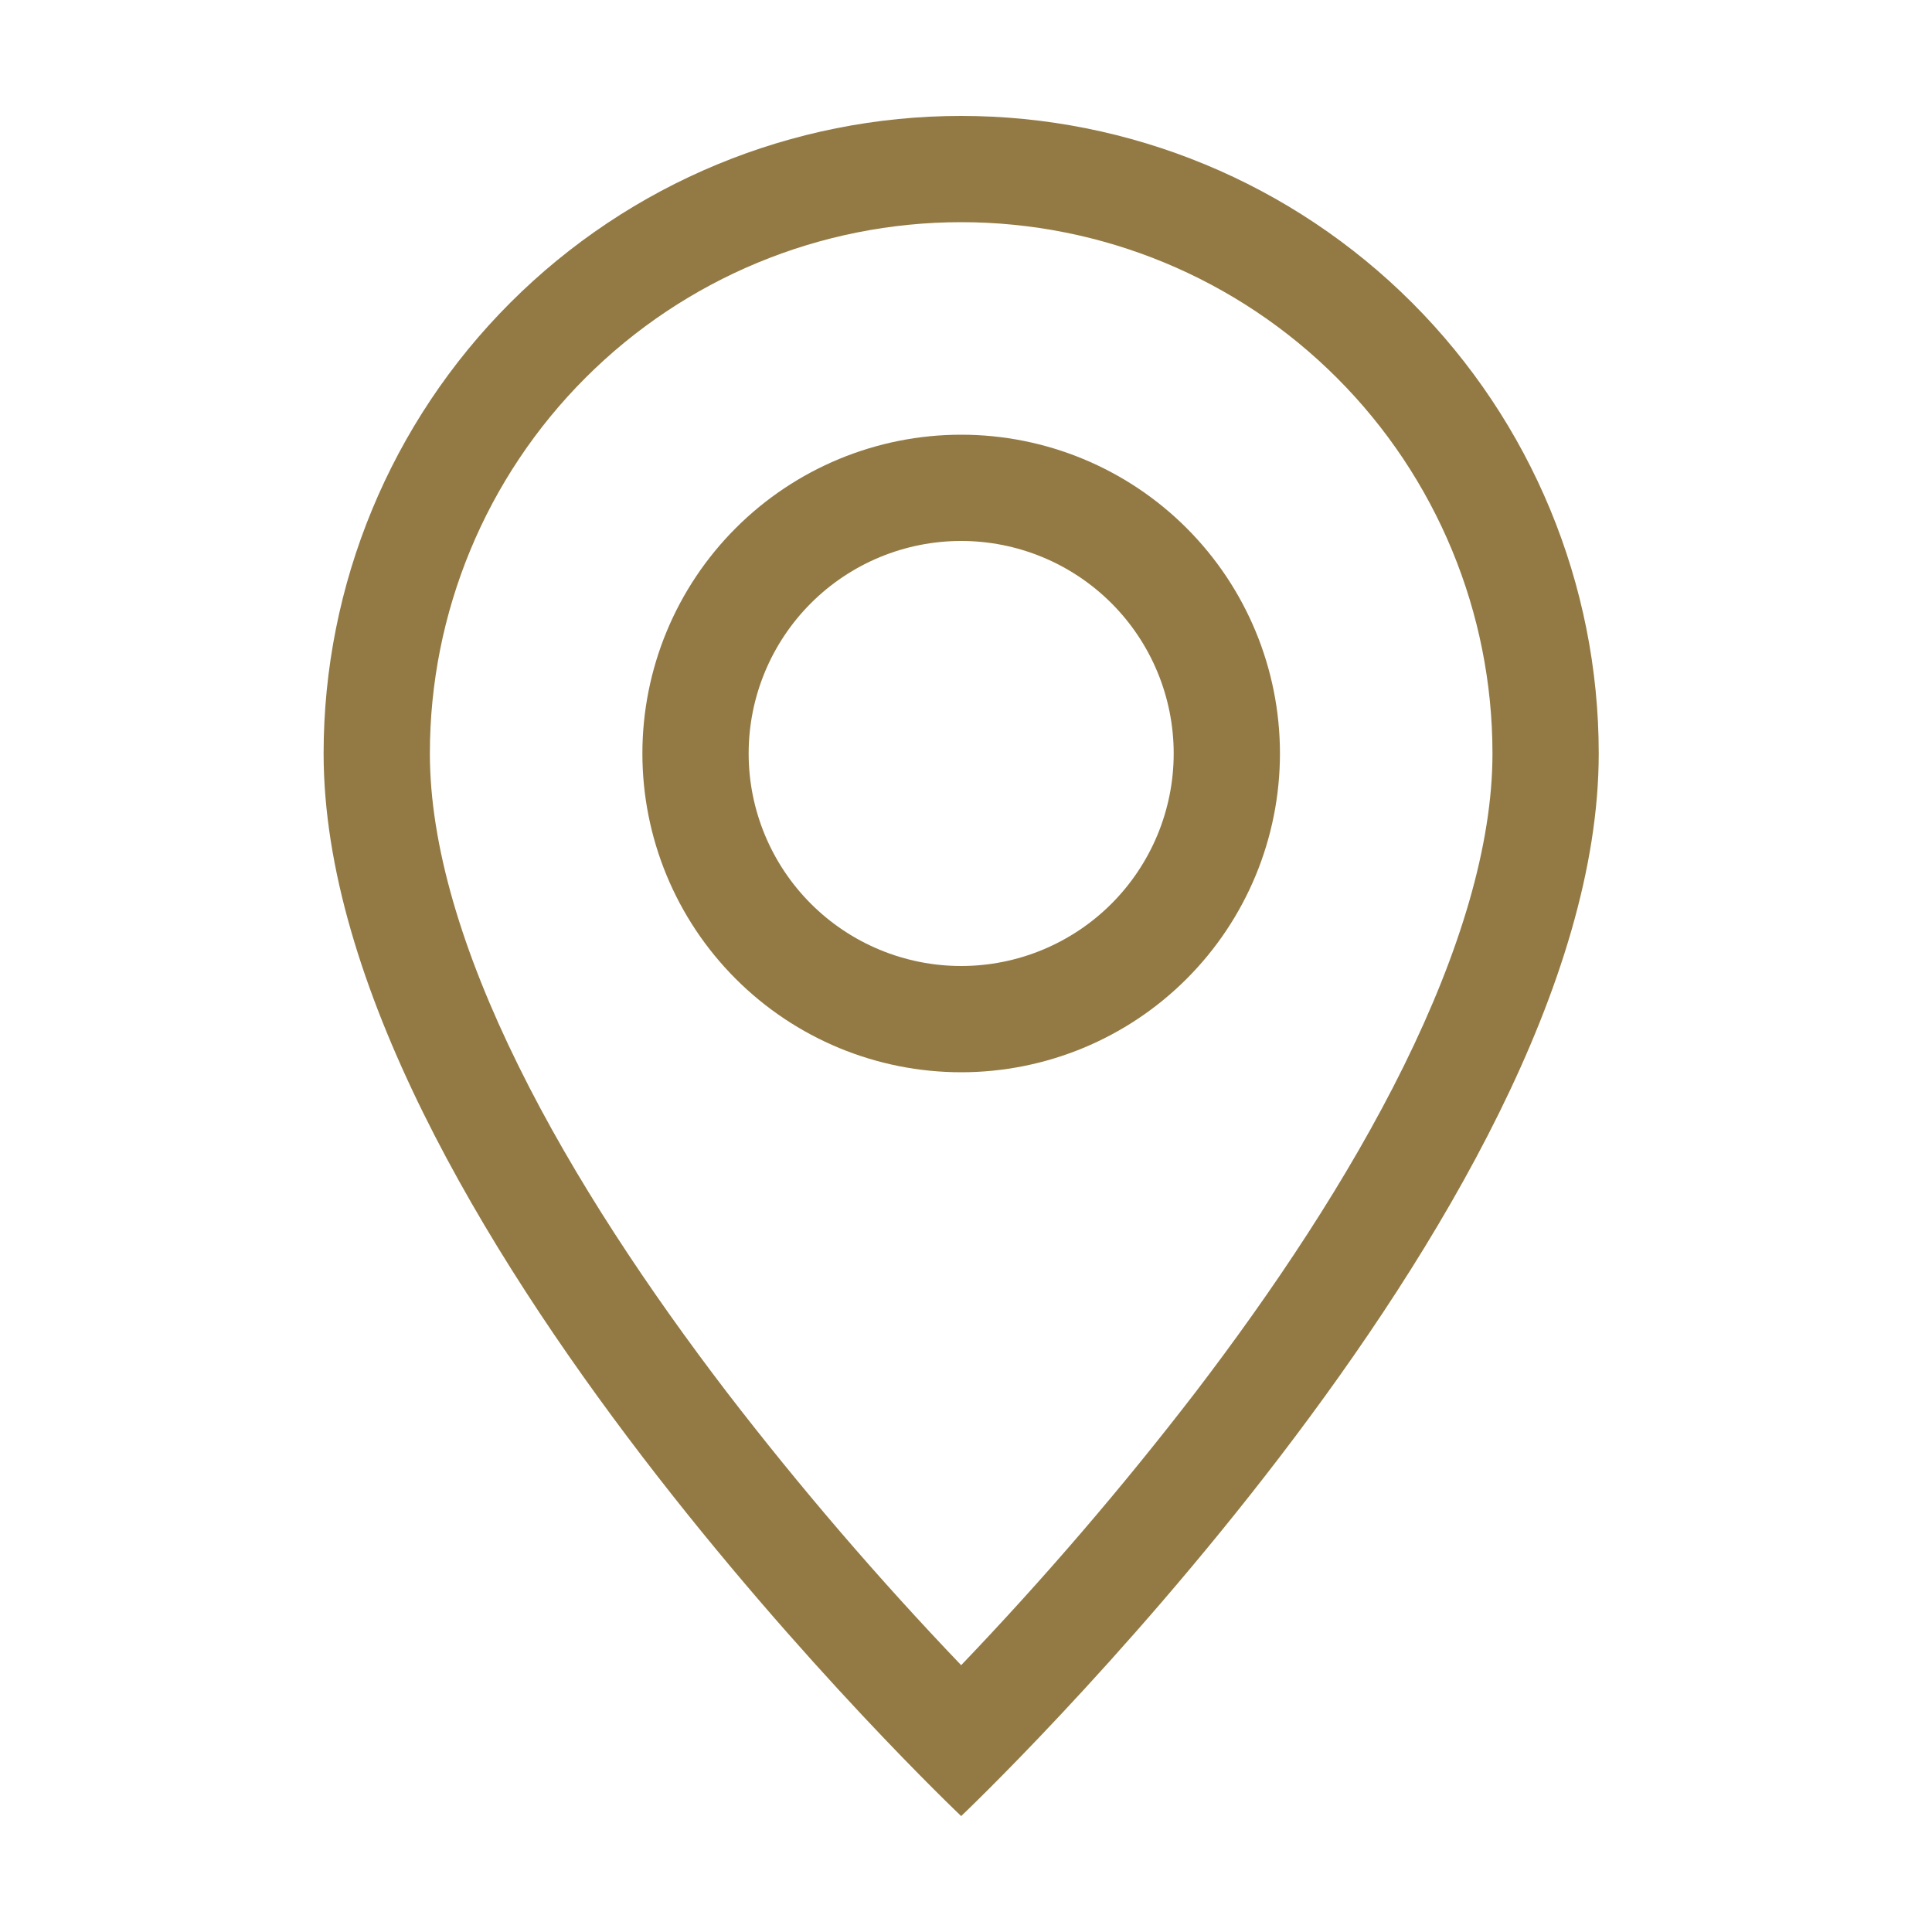 <svg width="100" height="100" viewBox="0 0 100 100" fill="none" xmlns="http://www.w3.org/2000/svg">
<path d="M72.663 55.17C69.781 61.011 65.876 66.83 61.883 72.055C58.095 76.981 54.045 81.699 49.75 86.19C45.455 81.7 41.405 76.981 37.617 72.055C33.624 66.83 29.719 61.011 26.837 55.17C23.922 49.269 22.25 43.741 22.25 39C22.25 31.706 25.147 24.712 30.305 19.555C35.462 14.397 42.456 11.5 49.75 11.5C57.044 11.5 64.038 14.397 69.195 19.555C74.353 24.712 77.25 31.706 77.25 39C77.25 43.741 75.573 49.269 72.663 55.17ZM49.75 94C49.75 94 82.75 62.727 82.75 39C82.75 30.248 79.273 21.854 73.085 15.665C66.896 9.477 58.502 6 49.75 6C40.998 6 32.604 9.477 26.416 15.665C20.227 21.854 16.75 30.248 16.75 39C16.75 62.727 49.75 94 49.75 94Z" fill="#937A44"/>
<path d="M49.75 50C46.833 50 44.035 48.841 41.972 46.778C39.909 44.715 38.75 41.917 38.75 39C38.75 36.083 39.909 33.285 41.972 31.222C44.035 29.159 46.833 28 49.75 28C52.667 28 55.465 29.159 57.528 31.222C59.591 33.285 60.75 36.083 60.75 39C60.75 41.917 59.591 44.715 57.528 46.778C55.465 48.841 52.667 50 49.75 50ZM49.75 55.5C54.126 55.5 58.323 53.762 61.417 50.667C64.512 47.573 66.25 43.376 66.25 39C66.25 34.624 64.512 30.427 61.417 27.333C58.323 24.238 54.126 22.5 49.75 22.5C45.374 22.5 41.177 24.238 38.083 27.333C34.988 30.427 33.25 34.624 33.25 39C33.25 43.376 34.988 47.573 38.083 50.667C41.177 53.762 45.374 55.5 49.75 55.5V55.5Z" fill="#937A44"/>
</svg>
